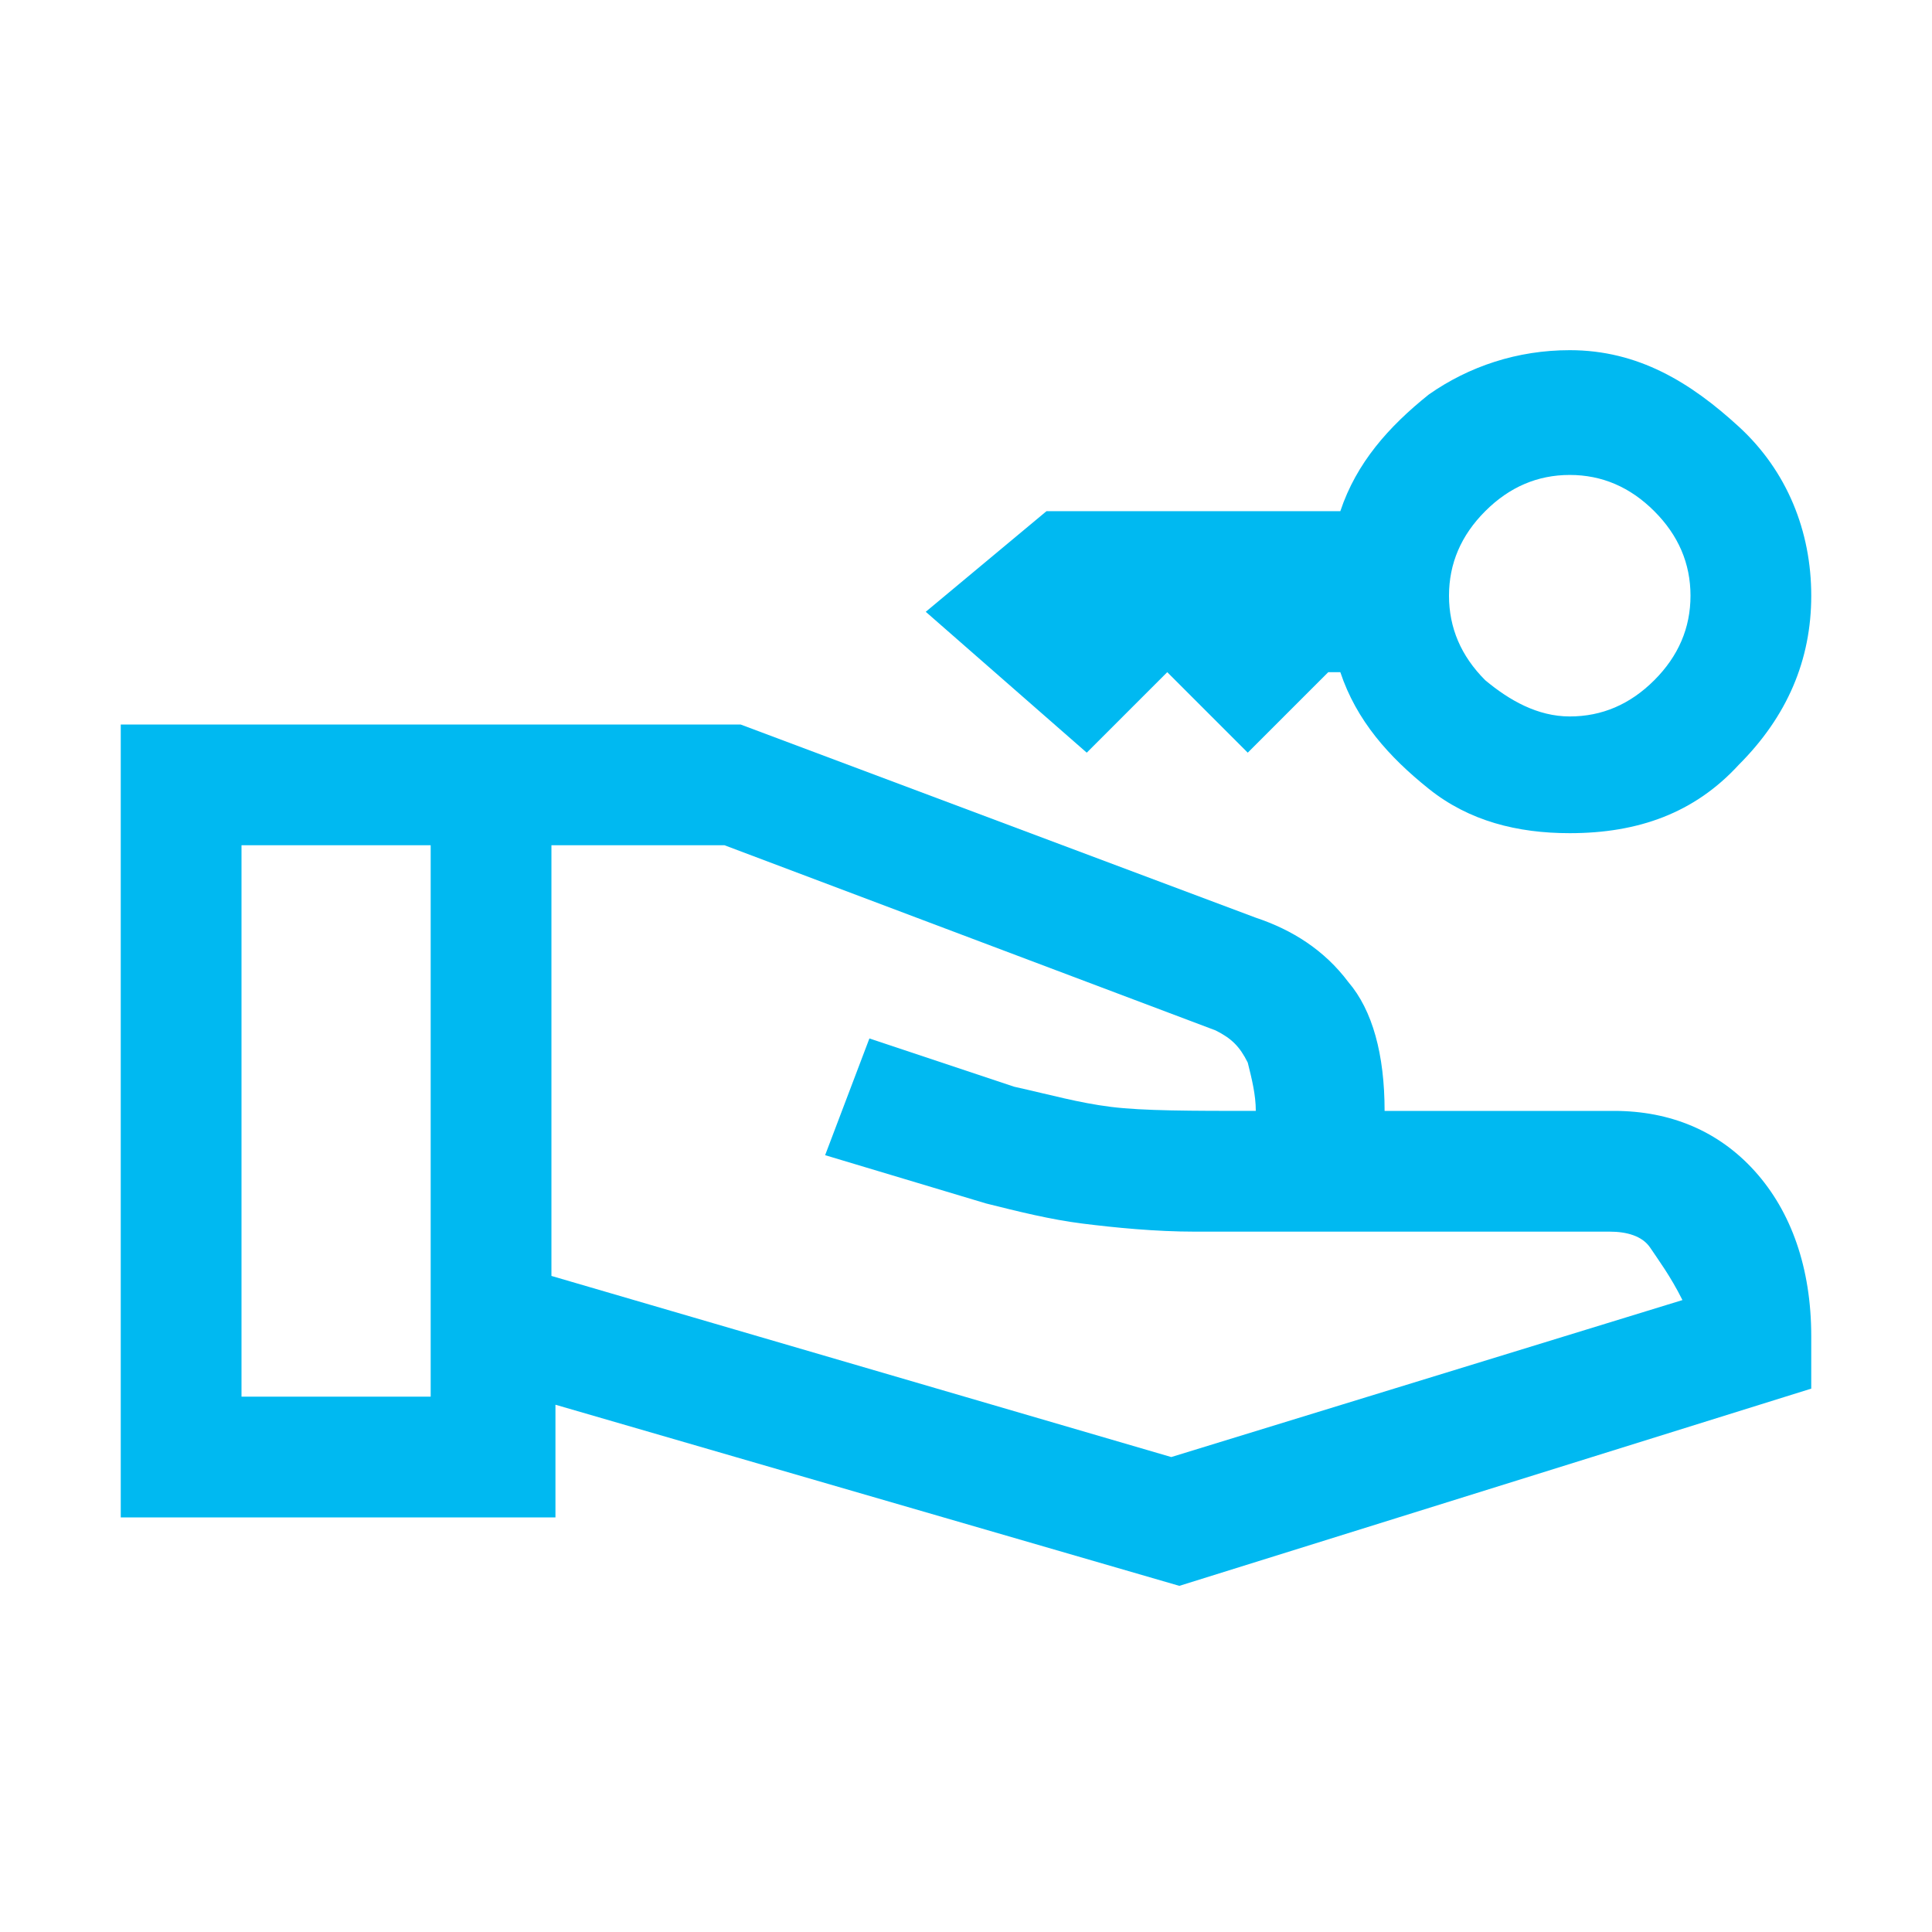 <?xml version="1.0" encoding="utf-8"?>
<!-- Generator: Adobe Illustrator 27.9.5, SVG Export Plug-In . SVG Version: 9.03 Build 54986)  -->
<svg version="1.1" id="Layer_1" xmlns="http://www.w3.org/2000/svg" xmlns:xlink="http://www.w3.org/1999/xlink" x="0px" y="0px"
	 viewBox="0 0 48 48" style="enable-background:new 0 0 48 48;" xml:space="preserve">
<style type="text/css">
	.st0{fill:none;}
	.st1{fill:#00B9F1;}
</style>
<path d="M22-937c-2.1,0-3.9-0.7-5.3-2.2s-2.2-3.2-2.2-5.3s0.7-3.9,2.2-5.3s3.2-2.2,5.3-2.2s3.9,0.7,5.3,2.2s2.2,3.2,2.2,5.3
	s-0.7,3.9-2.2,5.3C25.9-937.7,24.1-937,22-937z"/>
<path d="M22-940c1.2,0,2.3-0.4,3.2-1.3s1.3-1.9,1.3-3.2c0-1.2-0.4-2.3-1.3-3.2c-0.9-0.9-1.9-1.3-3.2-1.3s-2.3,0.4-3.2,1.3
	s-1.3,1.9-1.3,3.2c0,1.2,0.4,2.3,1.3,3.2C19.7-940.4,20.8-940,22-940z"/>
<path d="M6-920v-4.7c0-1.2,0.3-2.2,0.9-3.1s1.4-1.6,2.5-2.2c1.7-0.9,3.6-1.6,5.9-2.2s4.5-0.8,6.8-0.8c0.7,0,1.4,0,2.1,0.1
	c0.7,0,1.4,0.1,2,0.2c0.1,0.5,0.2,1,0.4,1.6s0.4,1.2,0.6,1.7c-0.8-0.2-1.6-0.3-2.5-0.4c-0.9-0.1-1.8-0.2-2.7-0.2
	c-2.4,0-4.6,0.3-6.5,0.8c-1.9,0.6-3.5,1.2-4.8,1.8c-0.5,0.2-0.9,0.6-1.1,1.1c-0.3,0.5-0.4,1-0.4,1.5v1.7h21v3H6z"/>
<path d="M22-944.5L22-944.5L22-944.5z"/>
<rect x="-75" y="-861.7" class="st0" width="84" height="60.6"/>
<g>
	<path class="st1" d="M43.2,19c1.2-1.2,1.8-2.6,1.8-4.2s-0.6-3.1-1.8-4.2S40.7,8.7,39,8.7c-1.3,0-2.5,0.4-3.5,1.1
		c-1,0.8-1.8,1.7-2.2,2.9H26l-3,2.5l4,3.5l2-2l2,2l2-2h0.3c0.4,1.2,1.2,2.1,2.2,2.9c1,0.8,2.2,1.1,3.5,1.1
		C40.7,20.7,42.1,20.2,43.2,19z M36.9,16.9c-0.6-0.6-0.9-1.3-0.9-2.1s0.3-1.5,0.9-2.1c0.6-0.6,1.3-0.9,2.1-0.9s1.5,0.3,2.1,0.9
		c0.6,0.6,0.9,1.3,0.9,2.1s-0.3,1.5-0.9,2.1c-0.6,0.6-1.3,0.9-2.1,0.9S37.5,17.4,36.9,16.9z"/>
	<path class="st1" d="M43.6,29.1c-0.9-1-2.1-1.5-3.5-1.5h-5.7c0-1.4-0.3-2.5-0.9-3.2c-0.6-0.8-1.4-1.3-2.3-1.6L18.4,18H3v19.7h10.8
		v-2.8l15.5,4.5L45,34.5v-1.3C45,31.5,44.5,30.1,43.6,29.1z M10.7,34.7H6V21h4.7V34.7z M29.1,36.2l-15.4-4.5V21H18l12.2,4.6
		c0.4,0.2,0.6,0.4,0.8,0.8c0.1,0.4,0.2,0.8,0.2,1.2c-1.6,0-2.8,0-3.6-0.1s-1.5-0.3-2.4-0.5l-3.6-1.2l-1.1,2.9l4,1.2
		c0.8,0.2,1.6,0.4,2.4,0.5s1.8,0.2,2.8,0.2h10.3c0.4,0,0.8,0.1,1,0.4s0.5,0.7,0.8,1.3L29.1,36.2z"/>
</g>
</svg>

